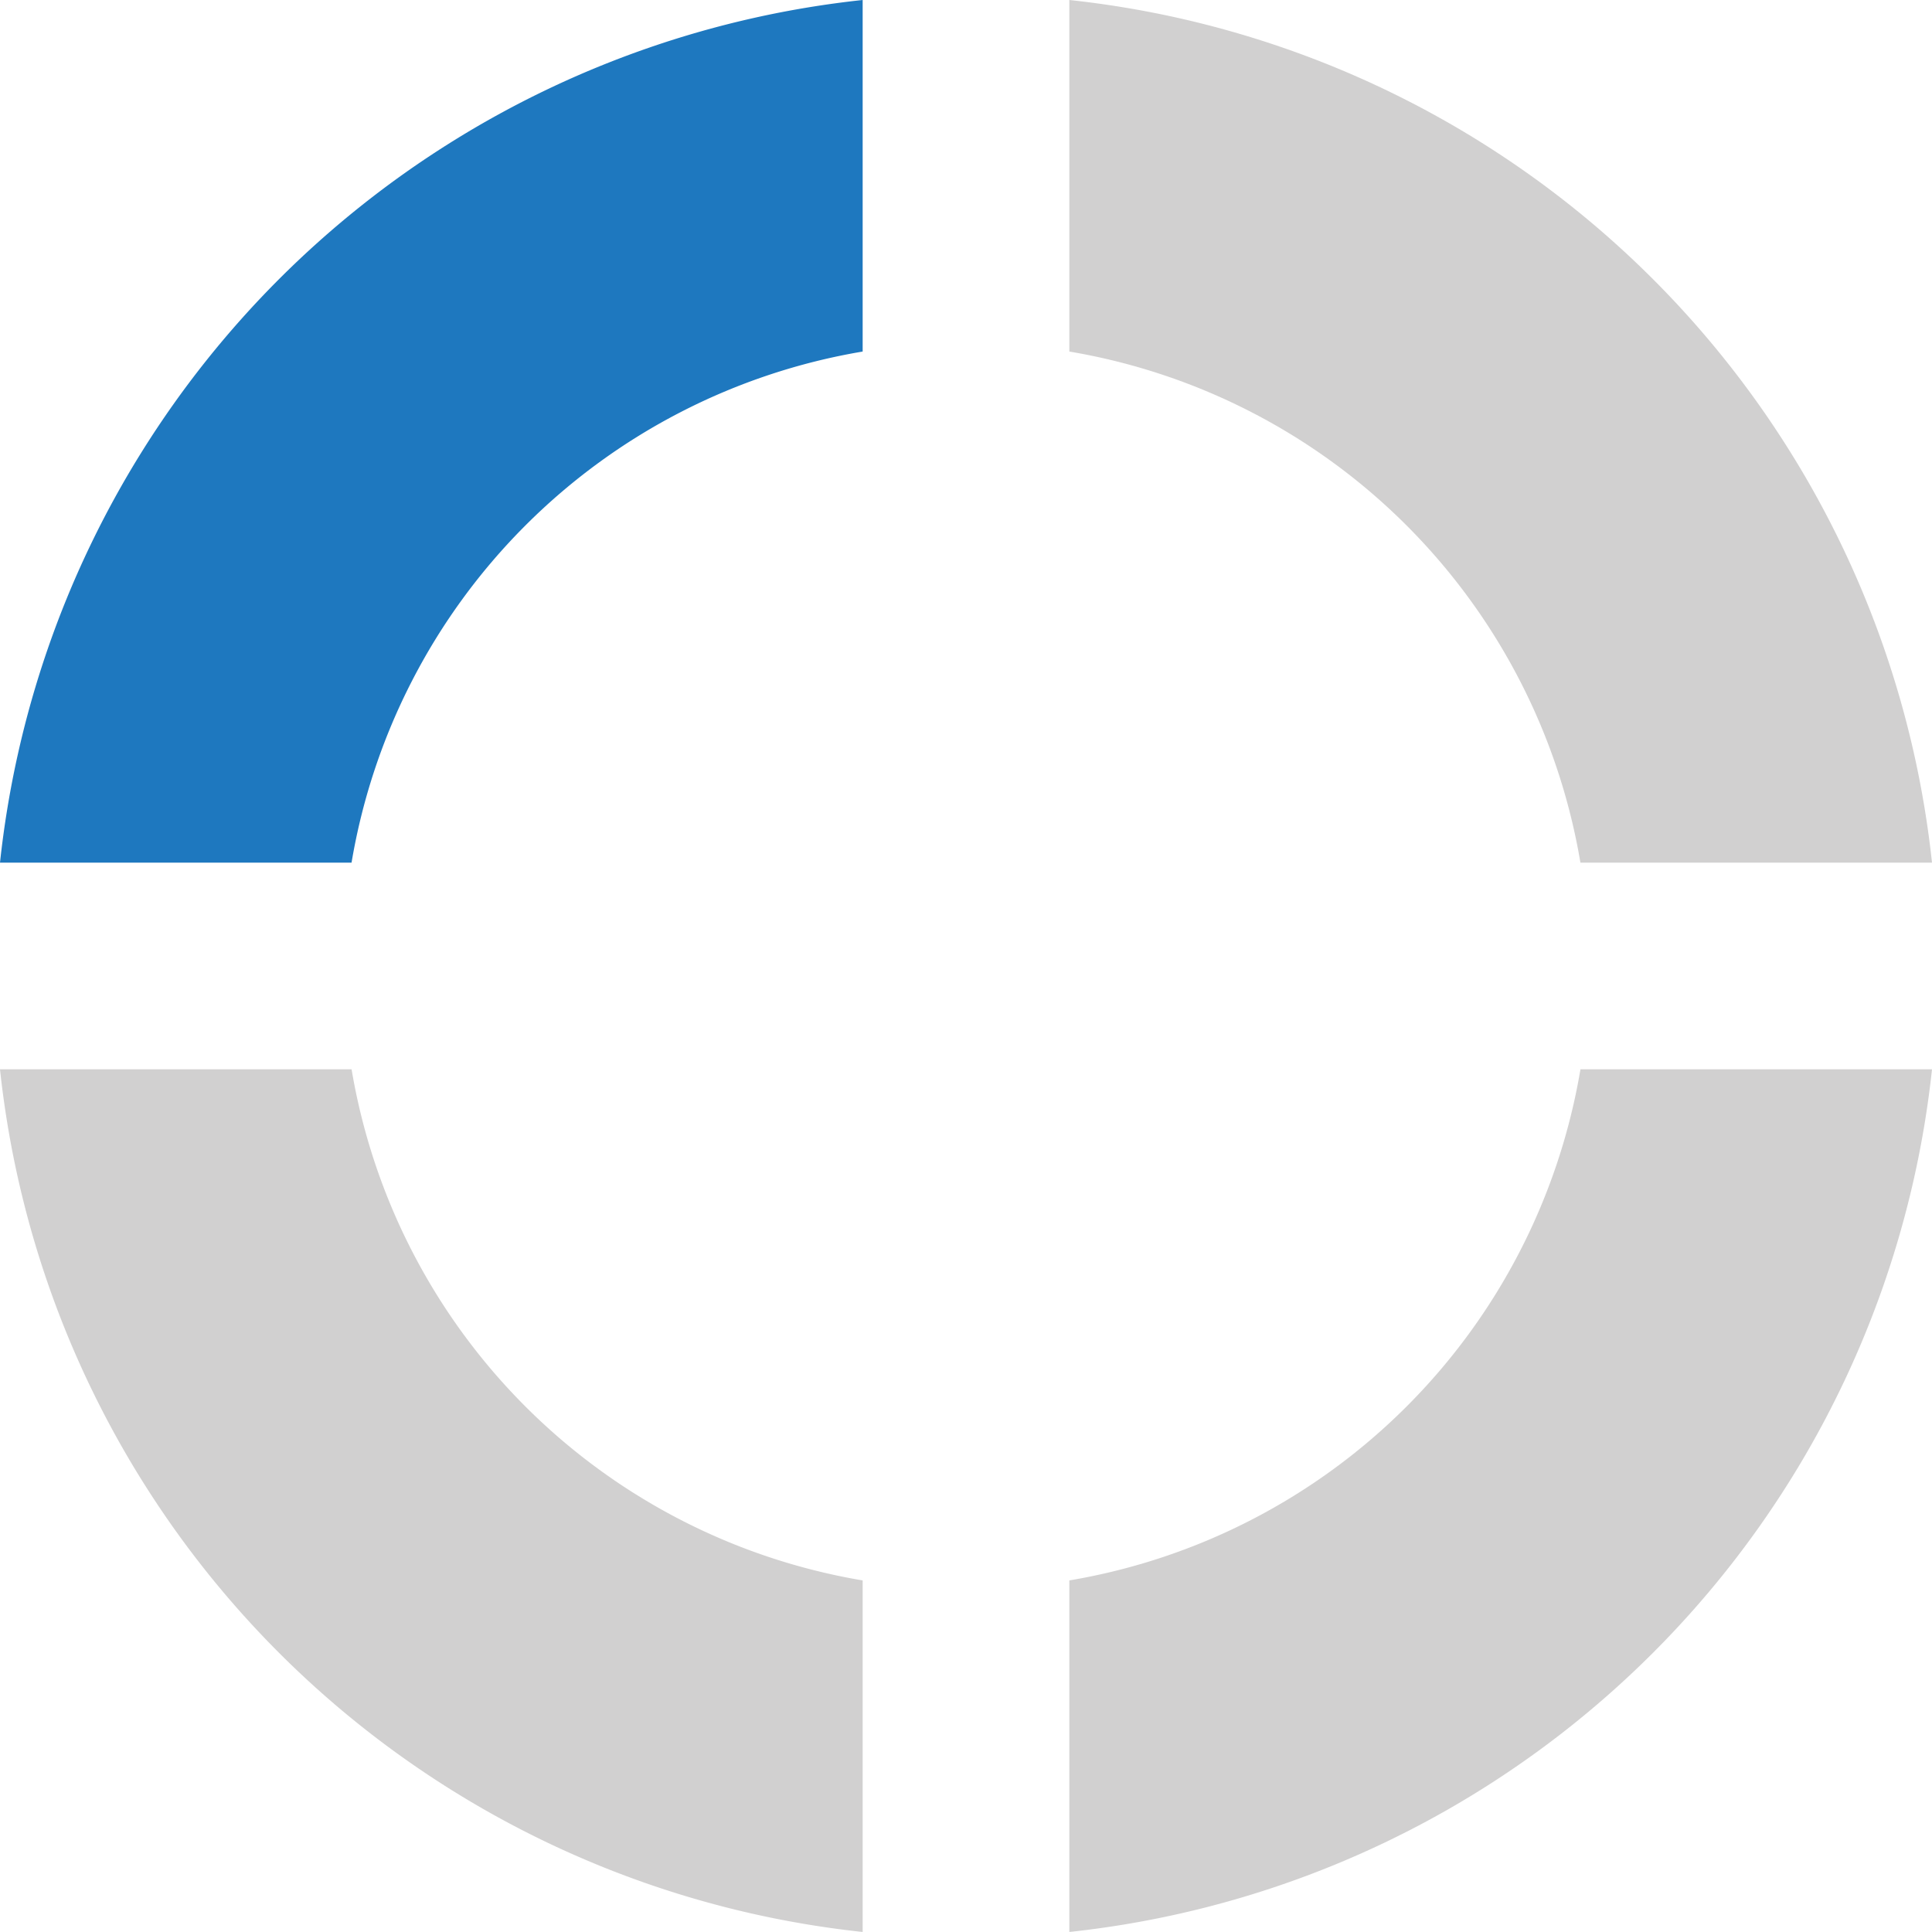 <svg xmlns="http://www.w3.org/2000/svg" width="56.001" height="56" viewBox="0 0 56.001 56">
  <g id="icon" transform="translate(-685 -1590)">
    <path id="Caminho_4" data-name="Caminho 4" d="M206.236,368.586a28.167,28.167,0,0,0-25.005,25.005h10.19a18.064,18.064,0,0,1,14.815-14.815Z" transform="translate(503.769 1221.414)" fill="#1e78bf"/>
    <path id="Caminho_5" data-name="Caminho 5" d="M25.005,0A28.167,28.167,0,0,0,0,25.005H10.19A18.064,18.064,0,0,1,25.005,10.19Z" transform="translate(741.001 1646) rotate(180)" fill="rgba(26,24,24,0.2)"/>
    <path id="Caminho_6" data-name="Caminho 6" d="M0,0A28.167,28.167,0,0,0,25.005,25.005V14.815A18.062,18.062,0,0,1,10.191,0Z" transform="translate(741.001 1615.005) rotate(180)" fill="rgba(26,24,24,0.2)"/>
    <path id="Caminho_7" data-name="Caminho 7" d="M181.231,407.513a28.167,28.167,0,0,0,25.005,25.005v-10.19a18.062,18.062,0,0,1-14.814-14.815Z" transform="translate(503.769 1213.482)" fill="rgba(26,24,24,0.2)"/>
  </g>
</svg>

